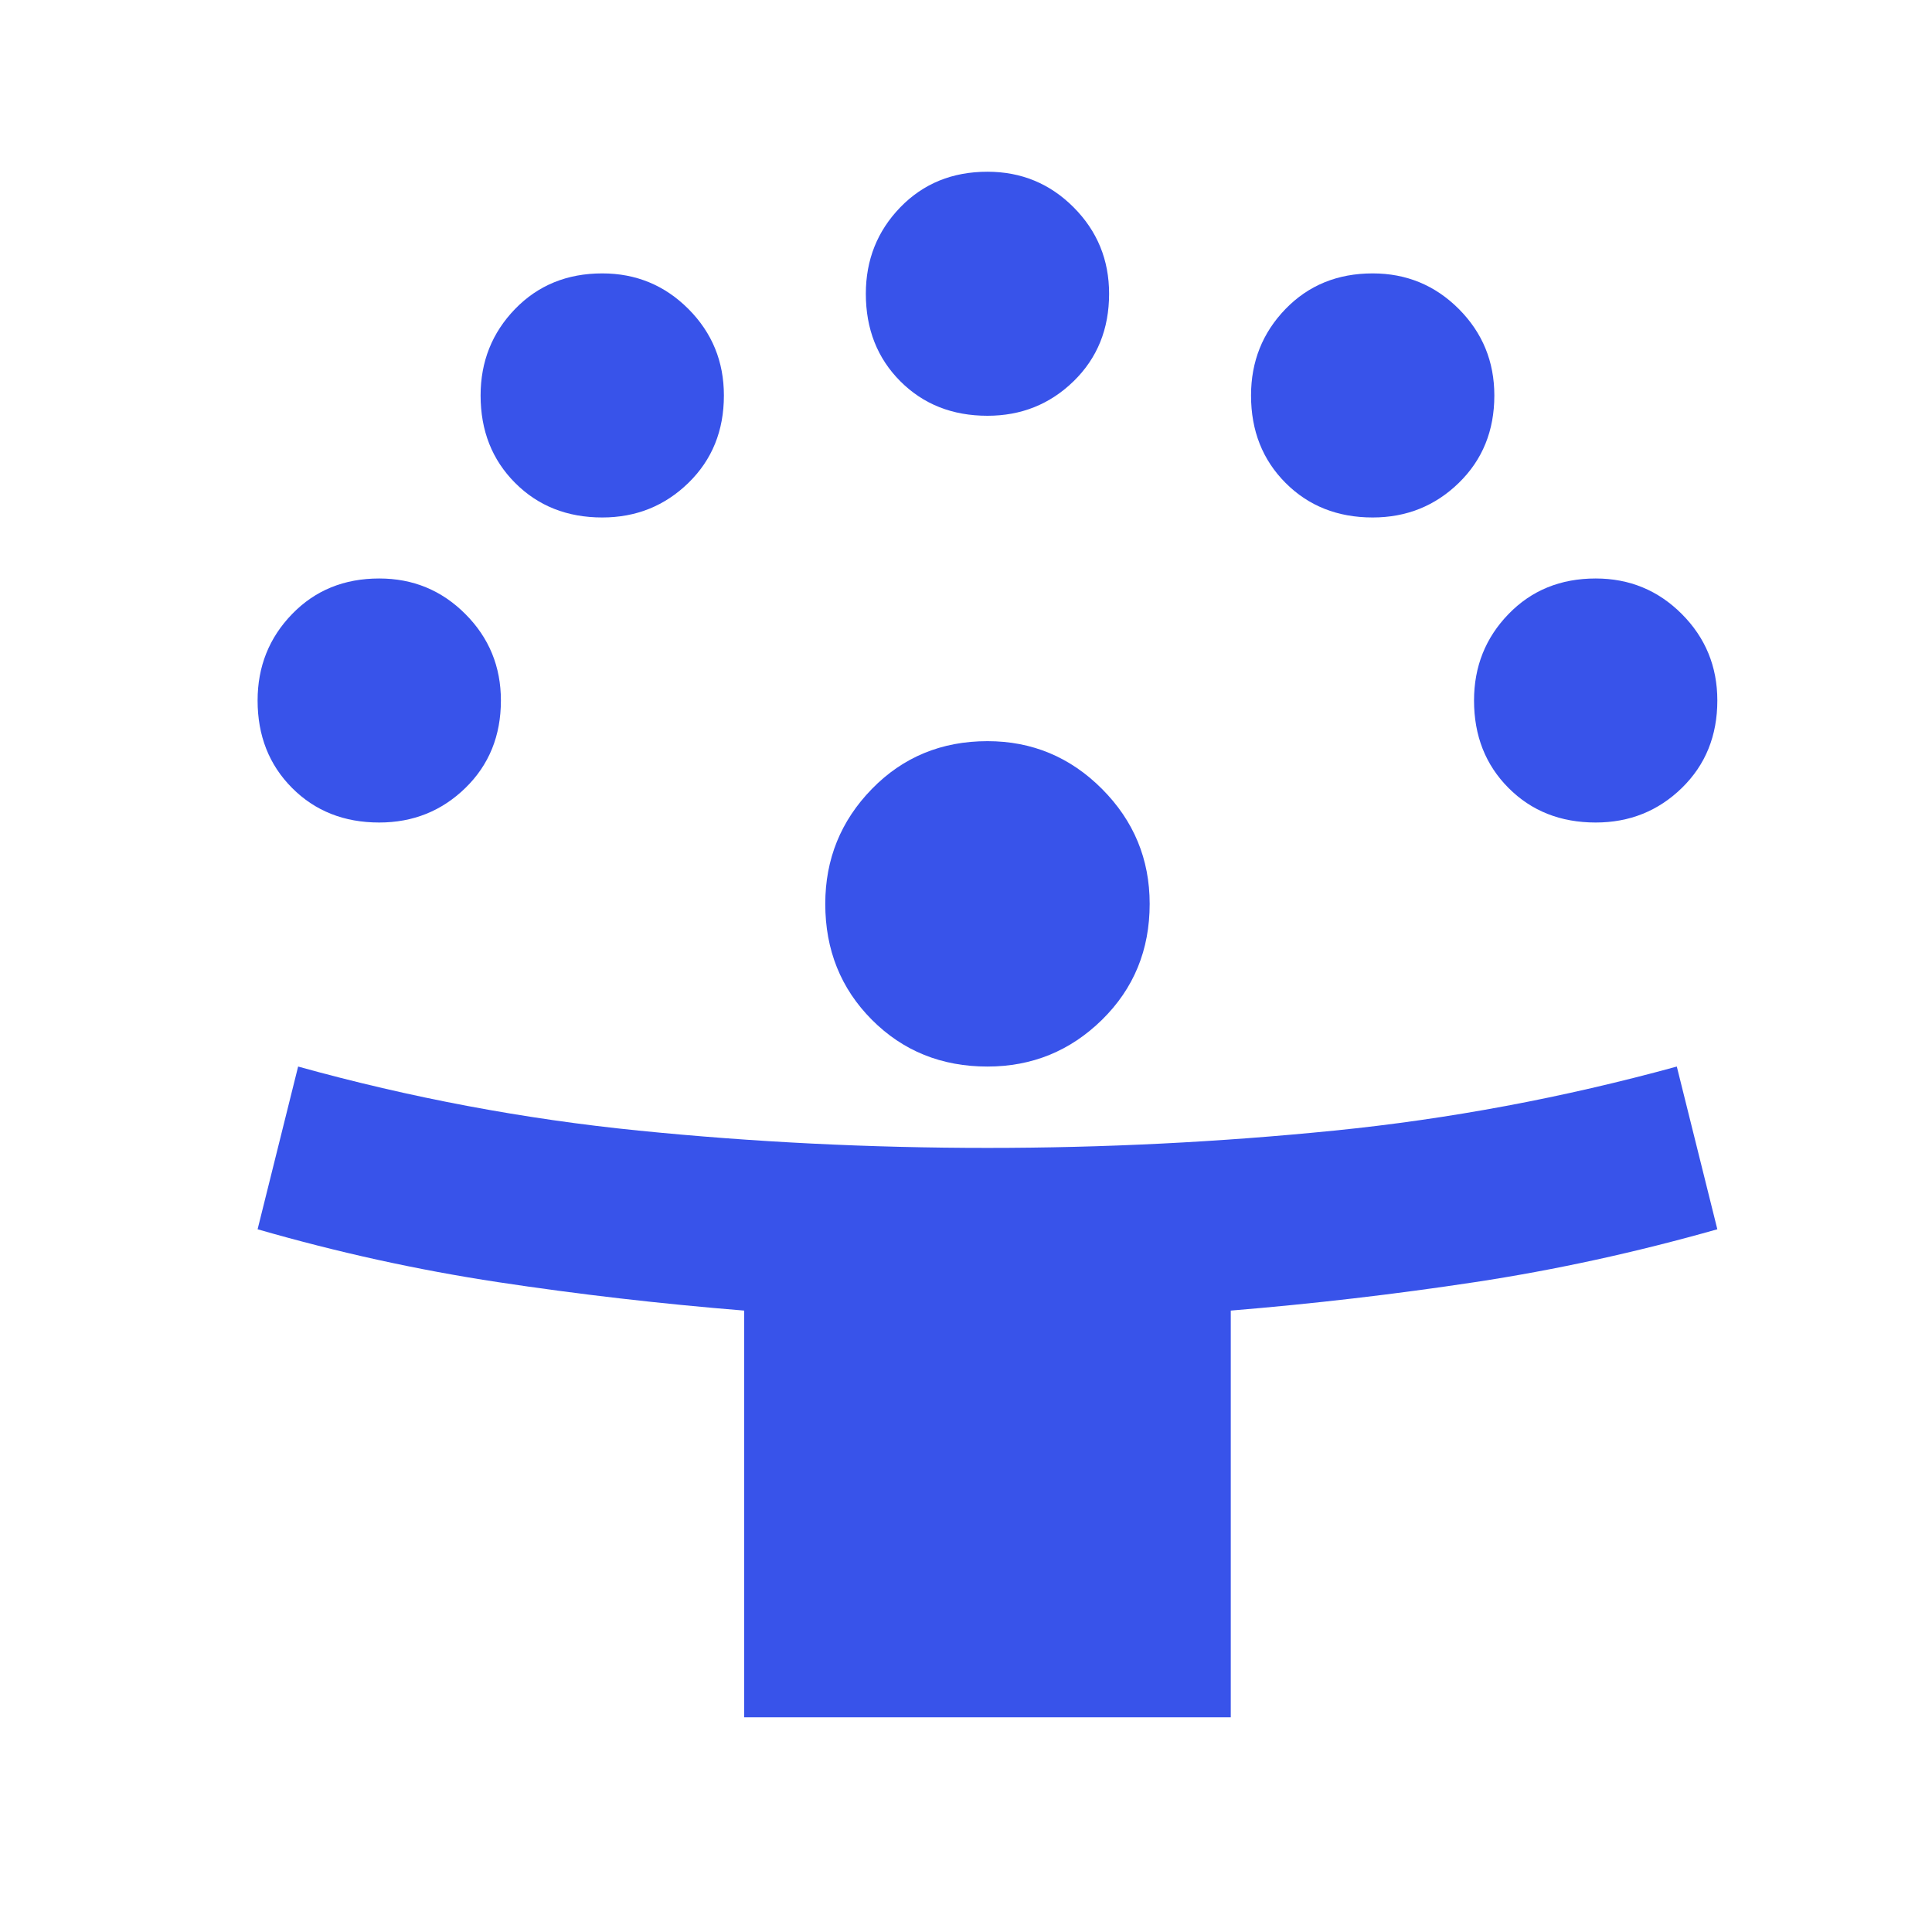 <?xml version="1.0" encoding="UTF-8"?>
<svg xmlns="http://www.w3.org/2000/svg" width="45" height="45" viewBox="0 0 45 45" fill="none">
  <path d="M17.333 40V30.526C15.382 30.368 13.469 30.147 11.596 29.863C9.723 29.579 7.857 29.168 6 28.632L6.944 24.842C9.557 25.568 12.202 26.066 14.878 26.334C17.554 26.603 20.261 26.737 23 26.737C25.707 26.737 28.399 26.603 31.075 26.334C33.751 26.066 36.411 25.568 39.056 24.842L40 28.632C38.111 29.168 36.23 29.579 34.357 29.863C32.484 30.147 30.587 30.368 28.667 30.526V40H17.333ZM23 24.842C21.93 24.842 21.032 24.479 20.308 23.753C19.584 23.026 19.222 22.126 19.222 21.053C19.222 20.011 19.584 19.118 20.308 18.376C21.032 17.634 21.93 17.263 23 17.263C24.039 17.263 24.928 17.634 25.668 18.376C26.408 19.118 26.778 20.011 26.778 21.053C26.778 22.126 26.408 23.026 25.668 23.753C24.928 24.479 24.039 24.842 23 24.842ZM8.833 19.158C8.015 19.158 7.338 18.89 6.803 18.353C6.268 17.816 6 17.137 6 16.316C6 15.526 6.268 14.855 6.803 14.303C7.338 13.75 8.015 13.474 8.833 13.474C9.62 13.474 10.289 13.75 10.84 14.303C11.391 14.855 11.667 15.526 11.667 16.316C11.667 17.137 11.391 17.816 10.84 18.353C10.289 18.89 9.62 19.158 8.833 19.158ZM37.167 19.158C36.348 19.158 35.671 18.89 35.136 18.353C34.601 17.816 34.333 17.137 34.333 16.316C34.333 15.526 34.601 14.855 35.136 14.303C35.671 13.75 36.348 13.474 37.167 13.474C37.954 13.474 38.623 13.75 39.174 14.303C39.724 14.855 40 15.526 40 16.316C40 17.137 39.724 17.816 39.174 18.353C38.623 18.89 37.954 19.158 37.167 19.158ZM14.028 12.053C13.209 12.053 12.532 11.784 11.997 11.247C11.462 10.71 11.194 10.032 11.194 9.211C11.194 8.421 11.462 7.75 11.997 7.197C12.532 6.645 13.209 6.368 14.028 6.368C14.815 6.368 15.484 6.645 16.035 7.197C16.586 7.75 16.861 8.421 16.861 9.211C16.861 10.032 16.586 10.71 16.035 11.247C15.484 11.784 14.815 12.053 14.028 12.053ZM31.972 12.053C31.154 12.053 30.477 11.784 29.942 11.247C29.407 10.71 29.139 10.032 29.139 9.211C29.139 8.421 29.407 7.75 29.942 7.197C30.477 6.645 31.154 6.368 31.972 6.368C32.759 6.368 33.428 6.645 33.979 7.197C34.53 7.75 34.806 8.421 34.806 9.211C34.806 10.032 34.53 10.71 33.979 11.247C33.428 11.784 32.759 12.053 31.972 12.053ZM23 9.684C22.181 9.684 21.505 9.416 20.969 8.879C20.434 8.342 20.167 7.663 20.167 6.842C20.167 6.053 20.434 5.382 20.969 4.829C21.505 4.276 22.181 4 23 4C23.787 4 24.456 4.276 25.007 4.829C25.558 5.382 25.833 6.053 25.833 6.842C25.833 7.663 25.558 8.342 25.007 8.879C24.456 9.416 23.787 9.684 23 9.684Z" fill="#3853EA"></path>
</svg>

